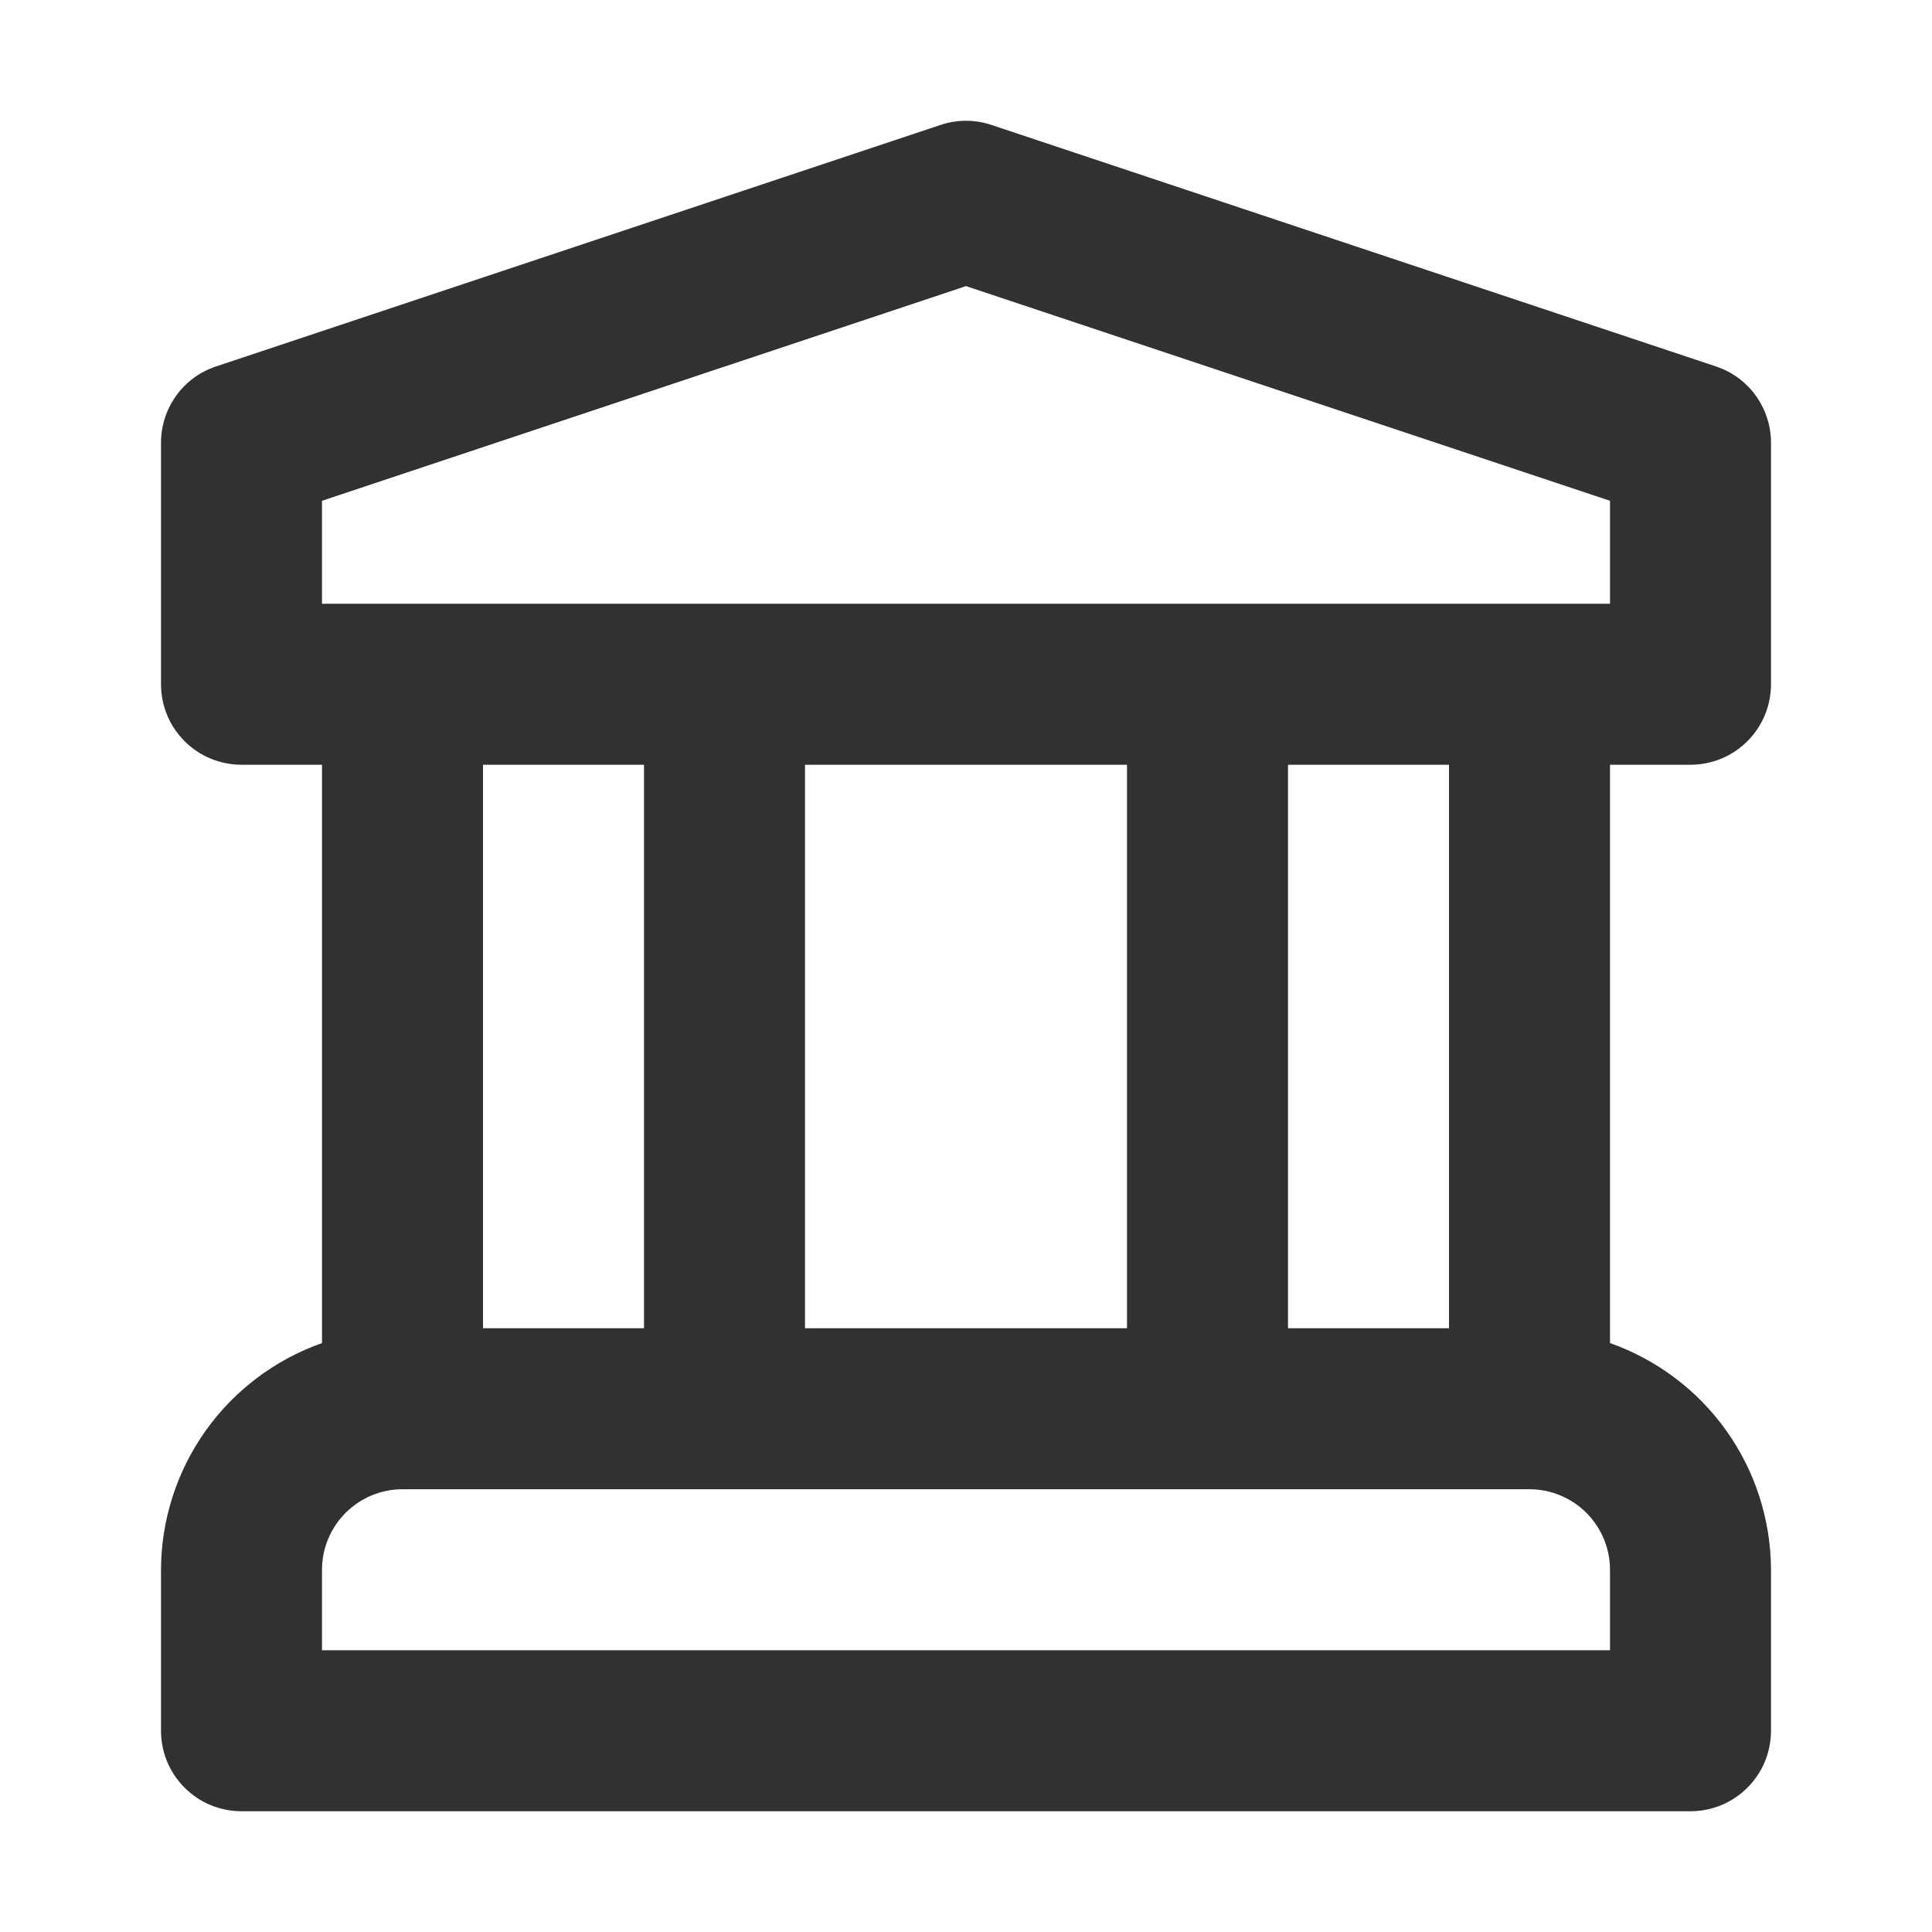 <svg width="24" height="24" viewBox="0 0 24 24" fill="none" xmlns="http://www.w3.org/2000/svg">
<path d="M21 9.5C21.131 9.5 21.261 9.474 21.383 9.424C21.504 9.374 21.614 9.3 21.707 9.207C21.8 9.114 21.874 9.004 21.924 8.883C21.974 8.761 22 8.631 22 8.5V5.5C22 5.29 21.934 5.086 21.811 4.915C21.689 4.745 21.515 4.618 21.316 4.552L12.316 1.552C12.111 1.483 11.889 1.483 11.684 1.552L2.684 4.552C2.484 4.618 2.311 4.745 2.189 4.915C2.066 5.086 2 5.29 2 5.5V8.5C2 8.631 2.026 8.761 2.076 8.883C2.126 9.004 2.2 9.114 2.293 9.207C2.386 9.3 2.496 9.374 2.617 9.424C2.739 9.474 2.869 9.5 3 9.5H4V16.684C3.417 16.89 2.911 17.271 2.553 17.775C2.195 18.279 2.002 18.882 2 19.5V21.5C2 21.631 2.026 21.761 2.076 21.883C2.126 22.004 2.2 22.114 2.293 22.207C2.386 22.3 2.496 22.374 2.617 22.424C2.739 22.474 2.869 22.5 3 22.5H21C21.131 22.5 21.261 22.474 21.383 22.424C21.504 22.374 21.614 22.3 21.707 22.207C21.8 22.114 21.874 22.004 21.924 21.883C21.974 21.761 22 21.631 22 21.5V19.5C21.998 18.882 21.805 18.279 21.447 17.775C21.089 17.271 20.583 16.89 20 16.684V9.5H21ZM20 20.5H4V19.5C4 19.235 4.106 18.981 4.293 18.793C4.481 18.606 4.735 18.5 5 18.5H19C19.265 18.5 19.519 18.606 19.707 18.793C19.894 18.981 20 19.235 20 19.5V20.5ZM6 16.5V9.5H8V16.5H6ZM10 16.5V9.5H14V16.5H10ZM16 16.5V9.5H18V16.5H16ZM4 7.5V6.221L12 3.554L20 6.221V7.5H4Z" fill="#313131"/>
</svg>
